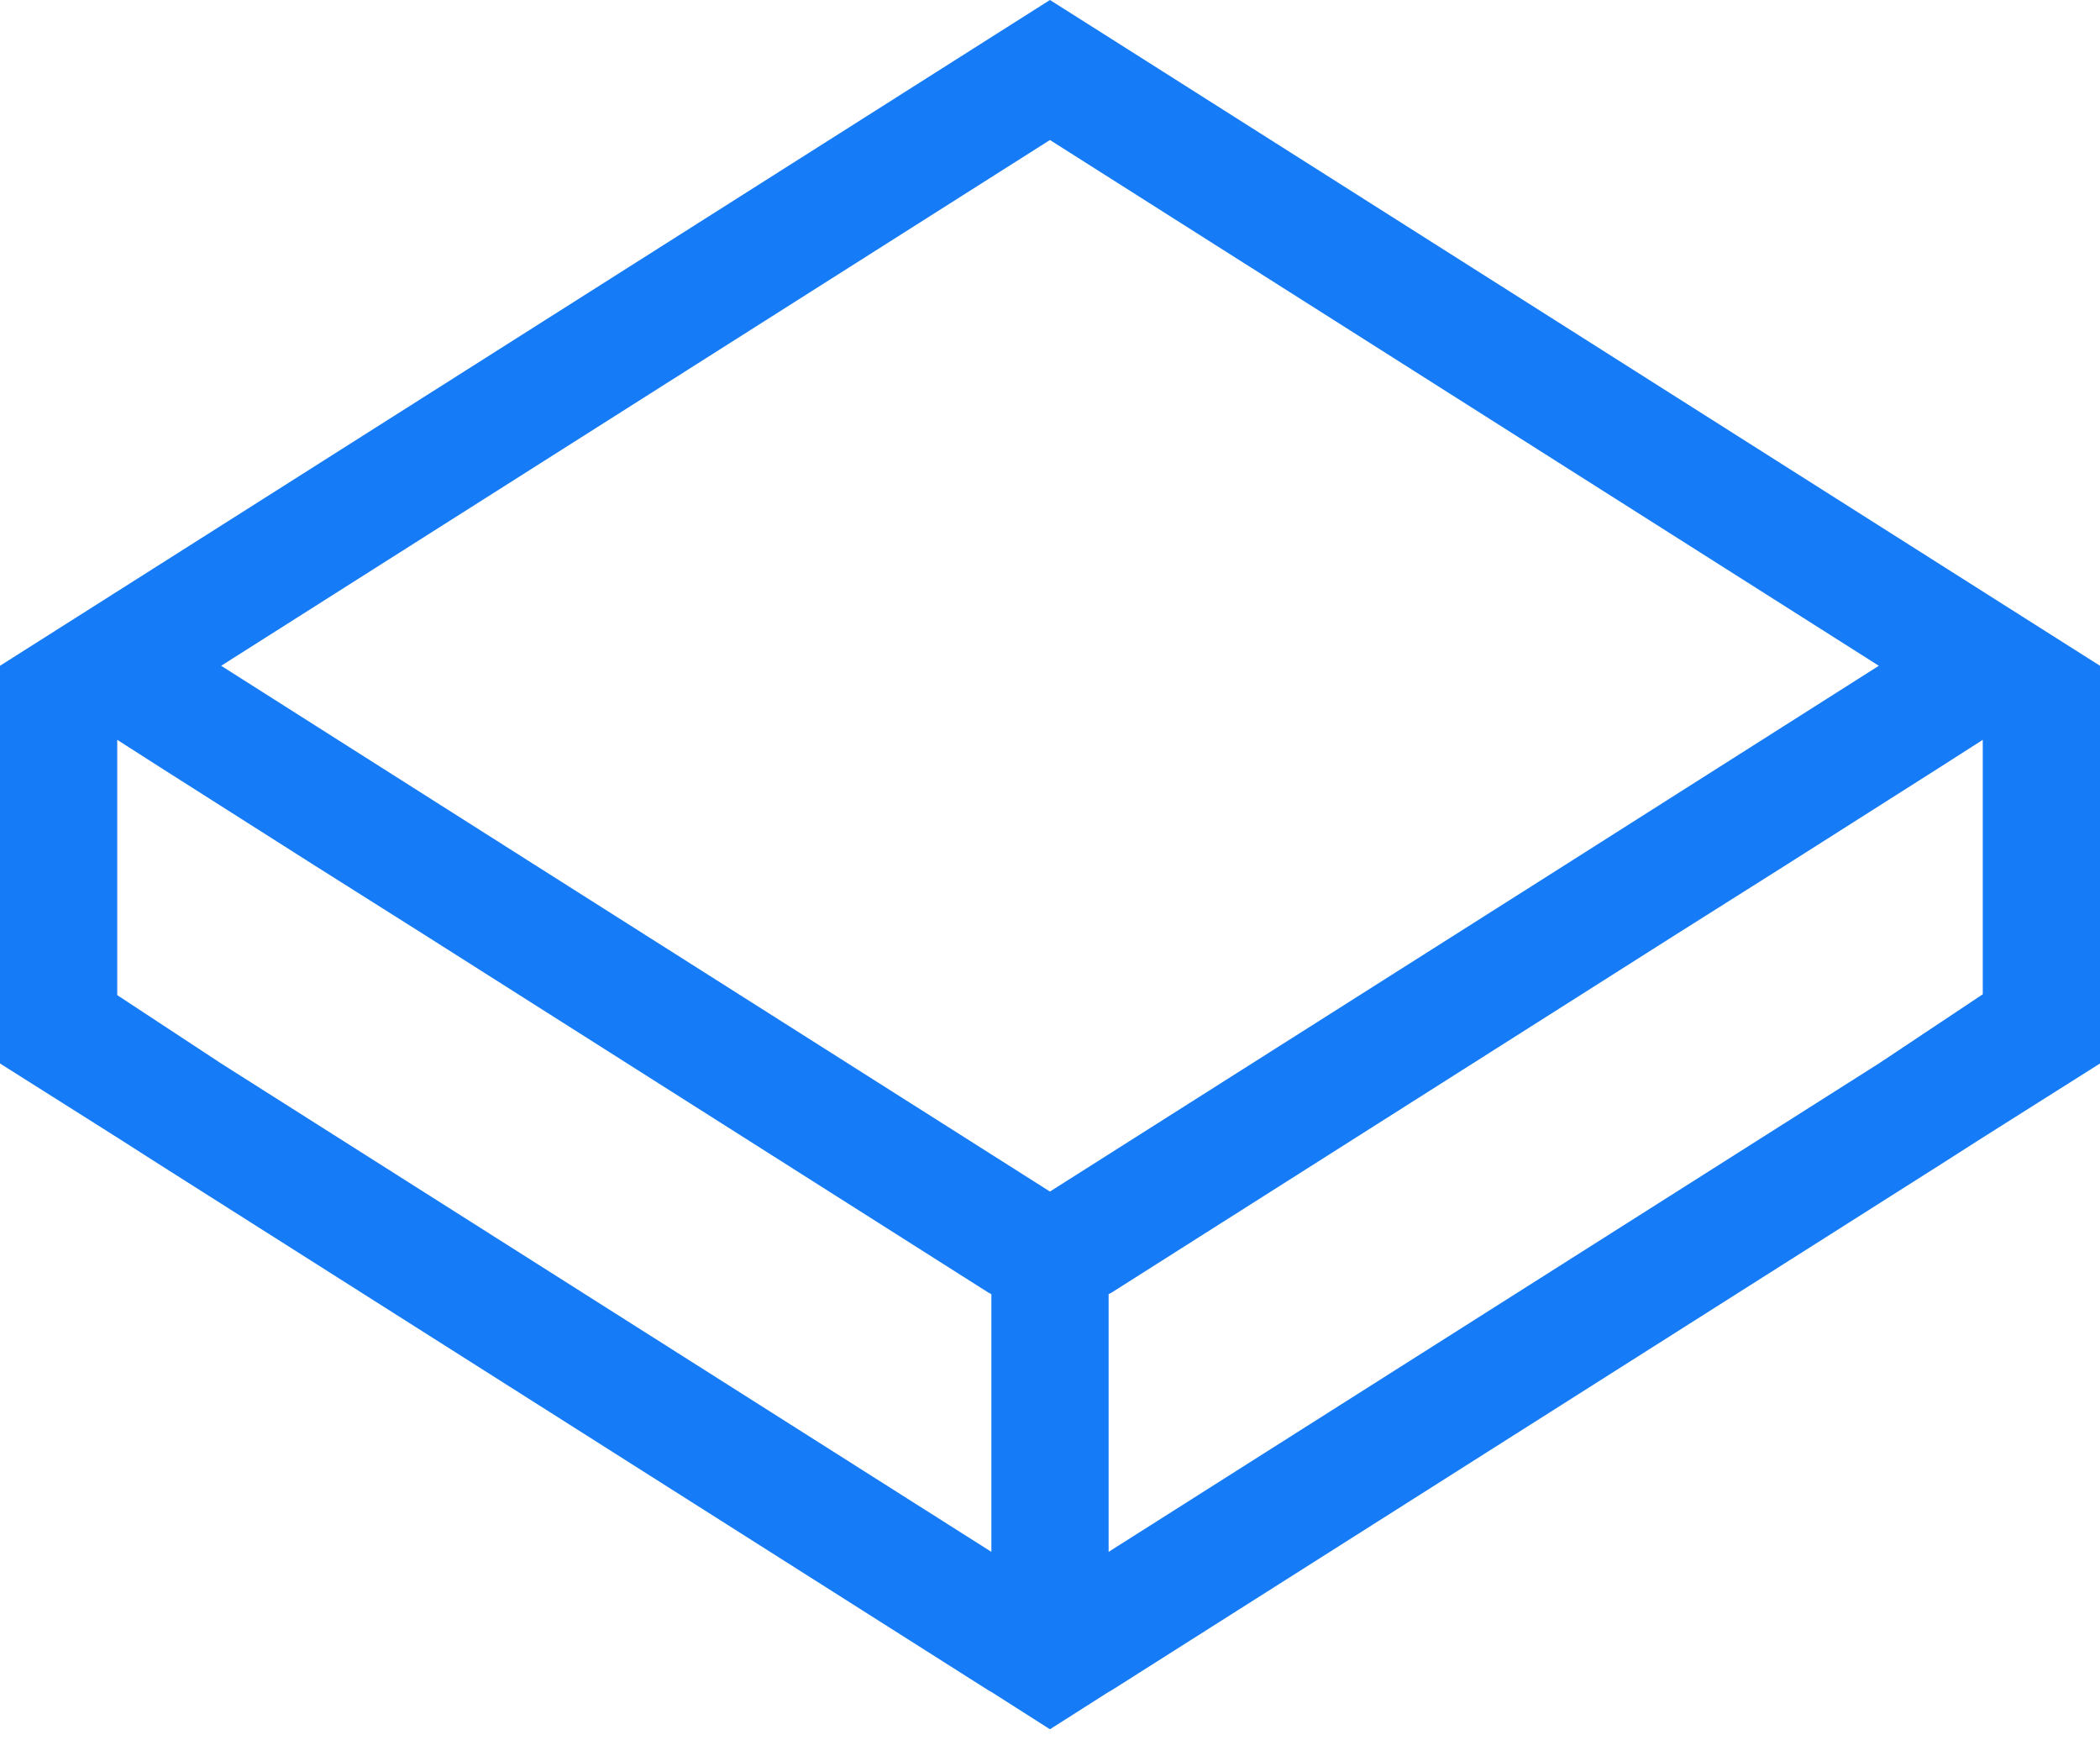 <svg xmlns="http://www.w3.org/2000/svg" width="35" height="29" viewBox="0 0 35 29">
  <path fill="#167bf7" fill-rule="evenodd" d="M567.499,412 L566.472,412.651 L552.657,421.41 L550,423.094 L550,429.721 L551.954,430.955 L552.657,431.404 L566.472,440.165 L566.523,440.193 L567.499,440.815 L568.477,440.193 L568.528,440.165 L582.343,431.404 L583.046,430.955 L585,429.721 L585,423.094 L582.343,421.41 L568.528,412.651 L567.499,412 Z M558.906,426.407 L557.07,425.242 L553.686,423.094 L567.499,414.333 L581.314,423.094 L577.929,425.242 L576.094,426.407 L567.499,431.855 L558.906,426.407 Z M568.477,433.565 L568.528,433.538 L577.929,427.574 L579.778,426.407 L582.343,424.778 L583.046,424.328 L583.046,428.568 L581.314,429.721 L568.477,437.859 L568.477,433.565 Z M553.686,429.721 L551.954,428.582 L551.954,424.328 L552.657,424.778 L555.221,426.407 L557.07,427.574 L566.472,433.538 L566.523,433.565 L566.523,437.859 L553.686,429.721 Z" transform="translate(-550 -412)"/>
</svg>
